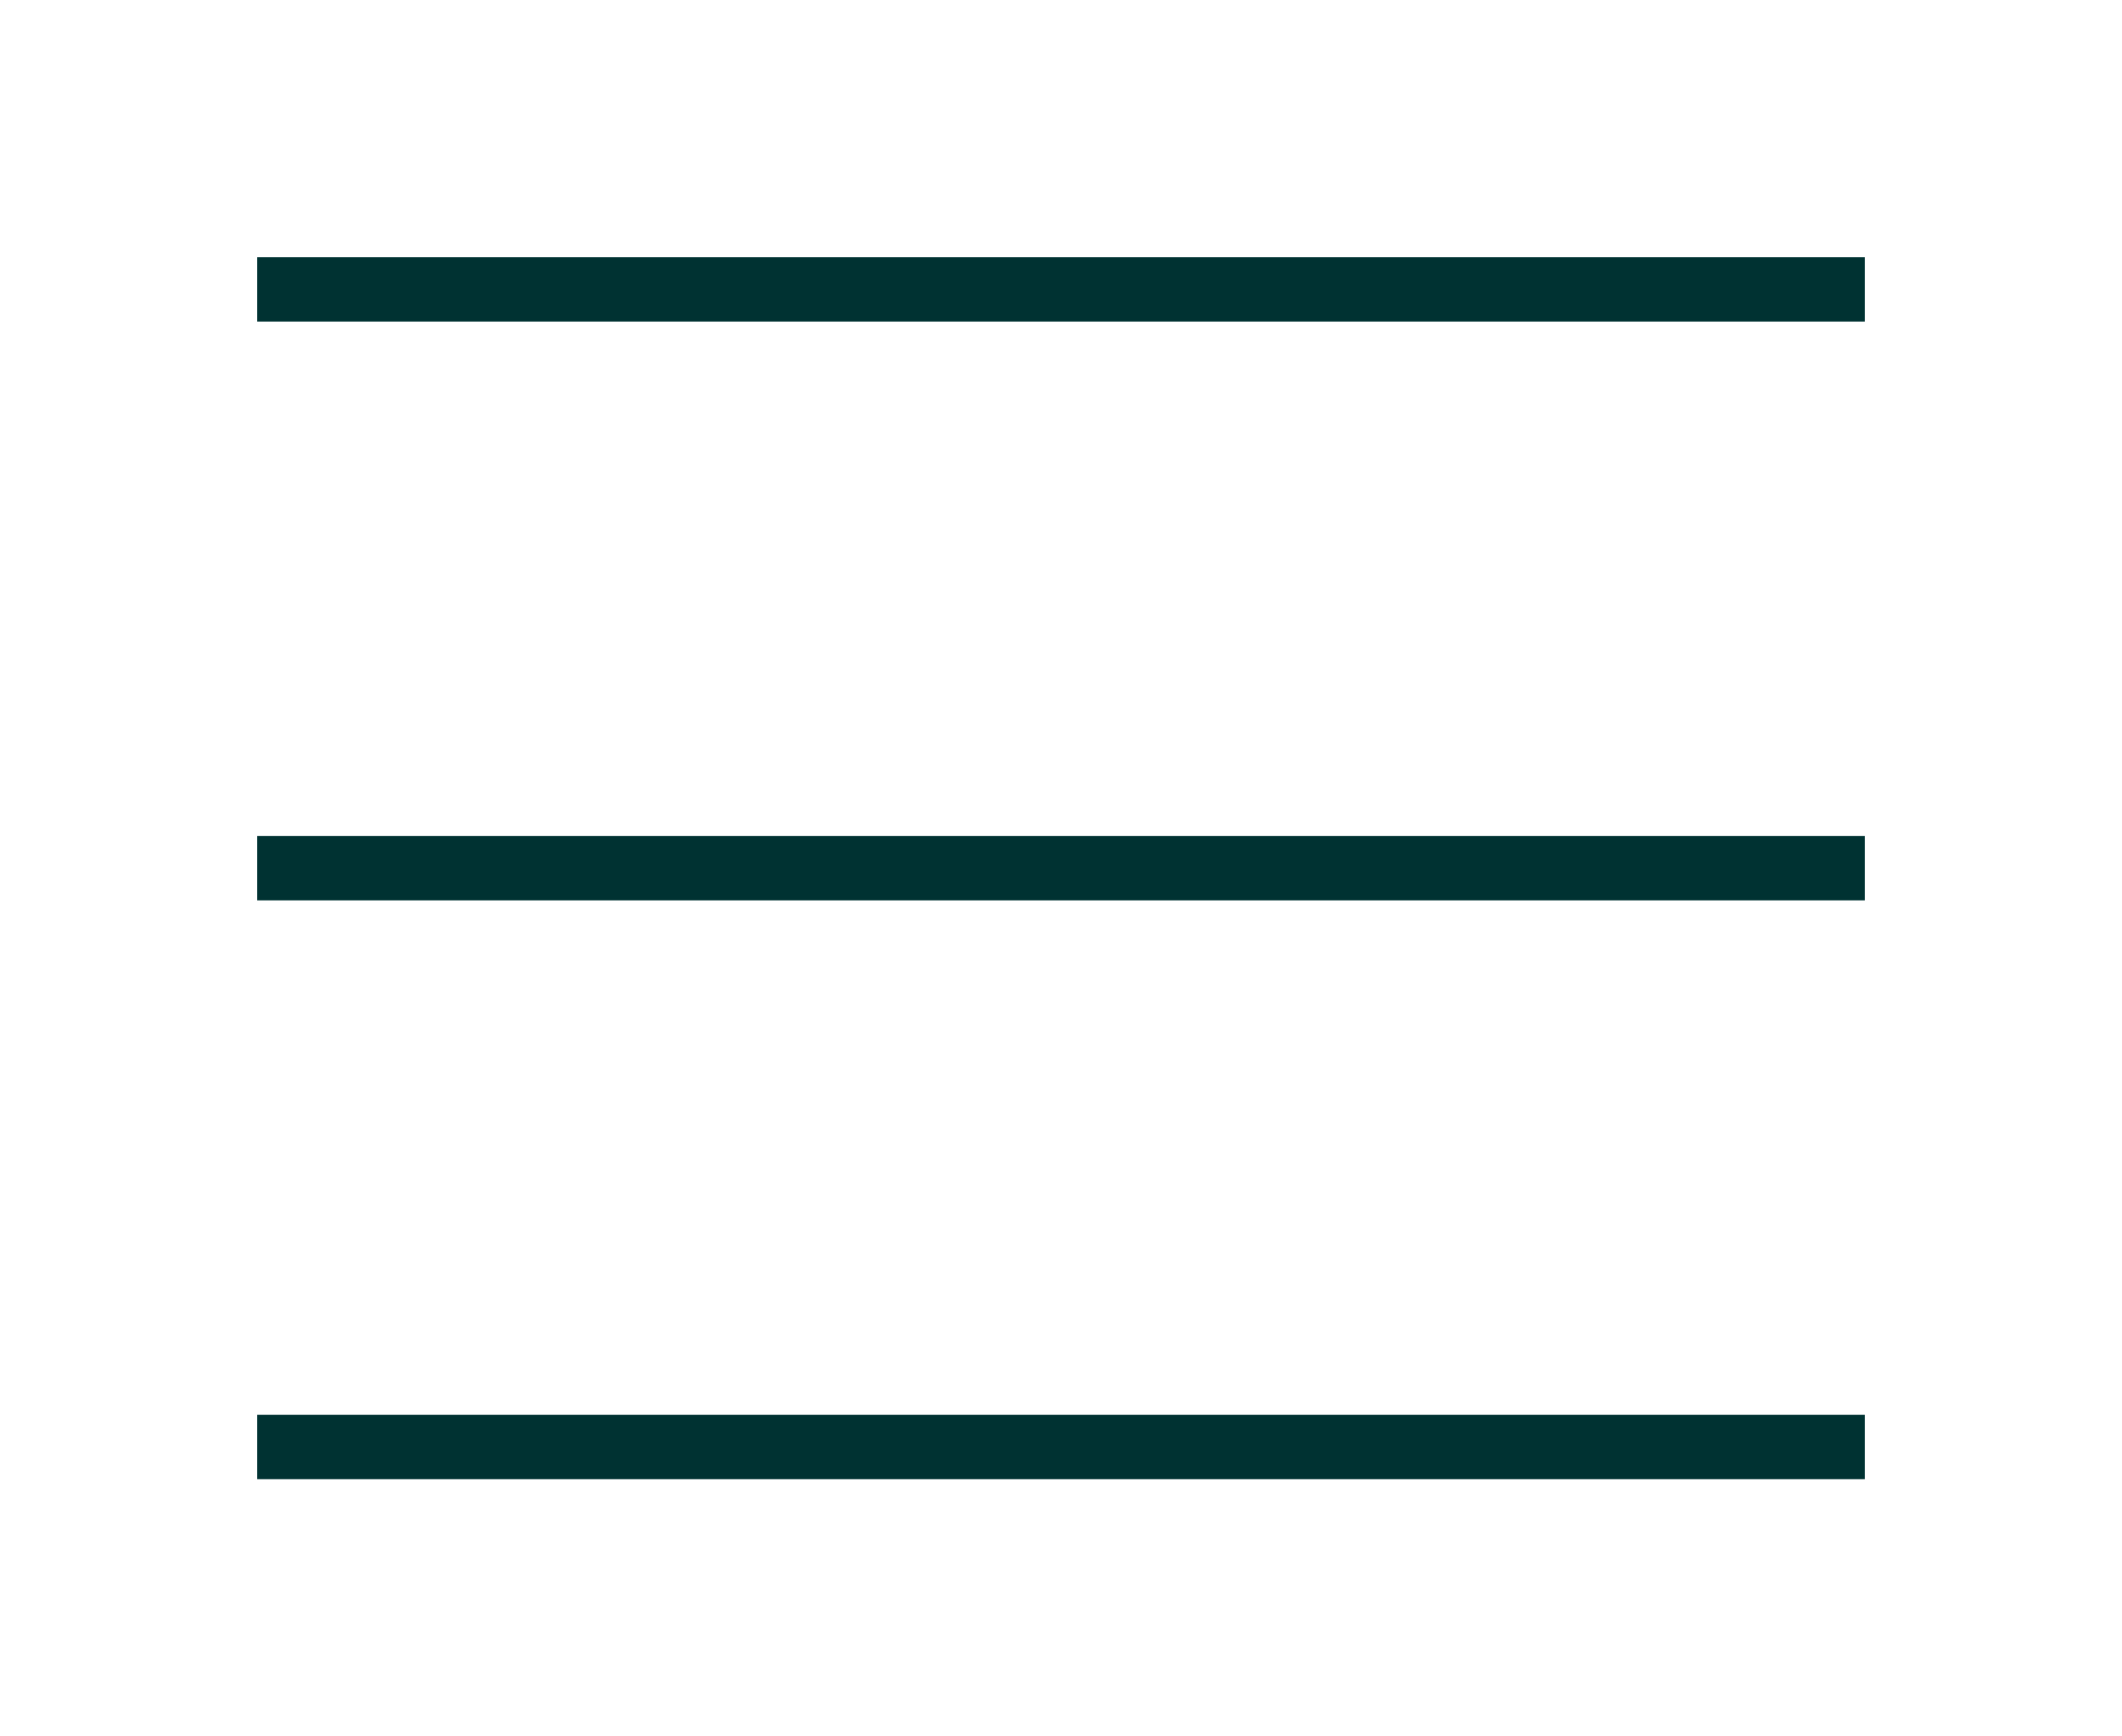 <svg width="33" height="27" viewBox="0 0 33 27" fill="none" xmlns="http://www.w3.org/2000/svg">
<g filter="url(#filter0_d_278_1039)">
<line x1="4" y1="18.5" x2="29" y2="18.5" stroke="#003232"/>
<line x1="4" y1="9.5" x2="29" y2="9.5" stroke="#003232"/>
<line x1="4" y1="0.5" x2="29" y2="0.5" stroke="#003232"/>
</g>
<defs>
<filter id="filter0_d_278_1039" x="0" y="0" width="33" height="27" filterUnits="userSpaceOnUse" color-interpolation-filters="sRGB">
<feFlood flood-opacity="0" result="BackgroundImageFix"/>
<feColorMatrix in="SourceAlpha" type="matrix" values="0 0 0 0 0 0 0 0 0 0 0 0 0 0 0 0 0 0 127 0" result="hardAlpha"/>
<feOffset dy="4"/>
<feGaussianBlur stdDeviation="2"/>
<feComposite in2="hardAlpha" operator="out"/>
<feColorMatrix type="matrix" values="0 0 0 0 0 0 0 0 0 0 0 0 0 0 0 0 0 0 0.25 0"/>
<feBlend mode="normal" in2="BackgroundImageFix" result="effect1_dropShadow_278_1039"/>
<feBlend mode="normal" in="SourceGraphic" in2="effect1_dropShadow_278_1039" result="shape"/>
</filter>
</defs>
</svg>
